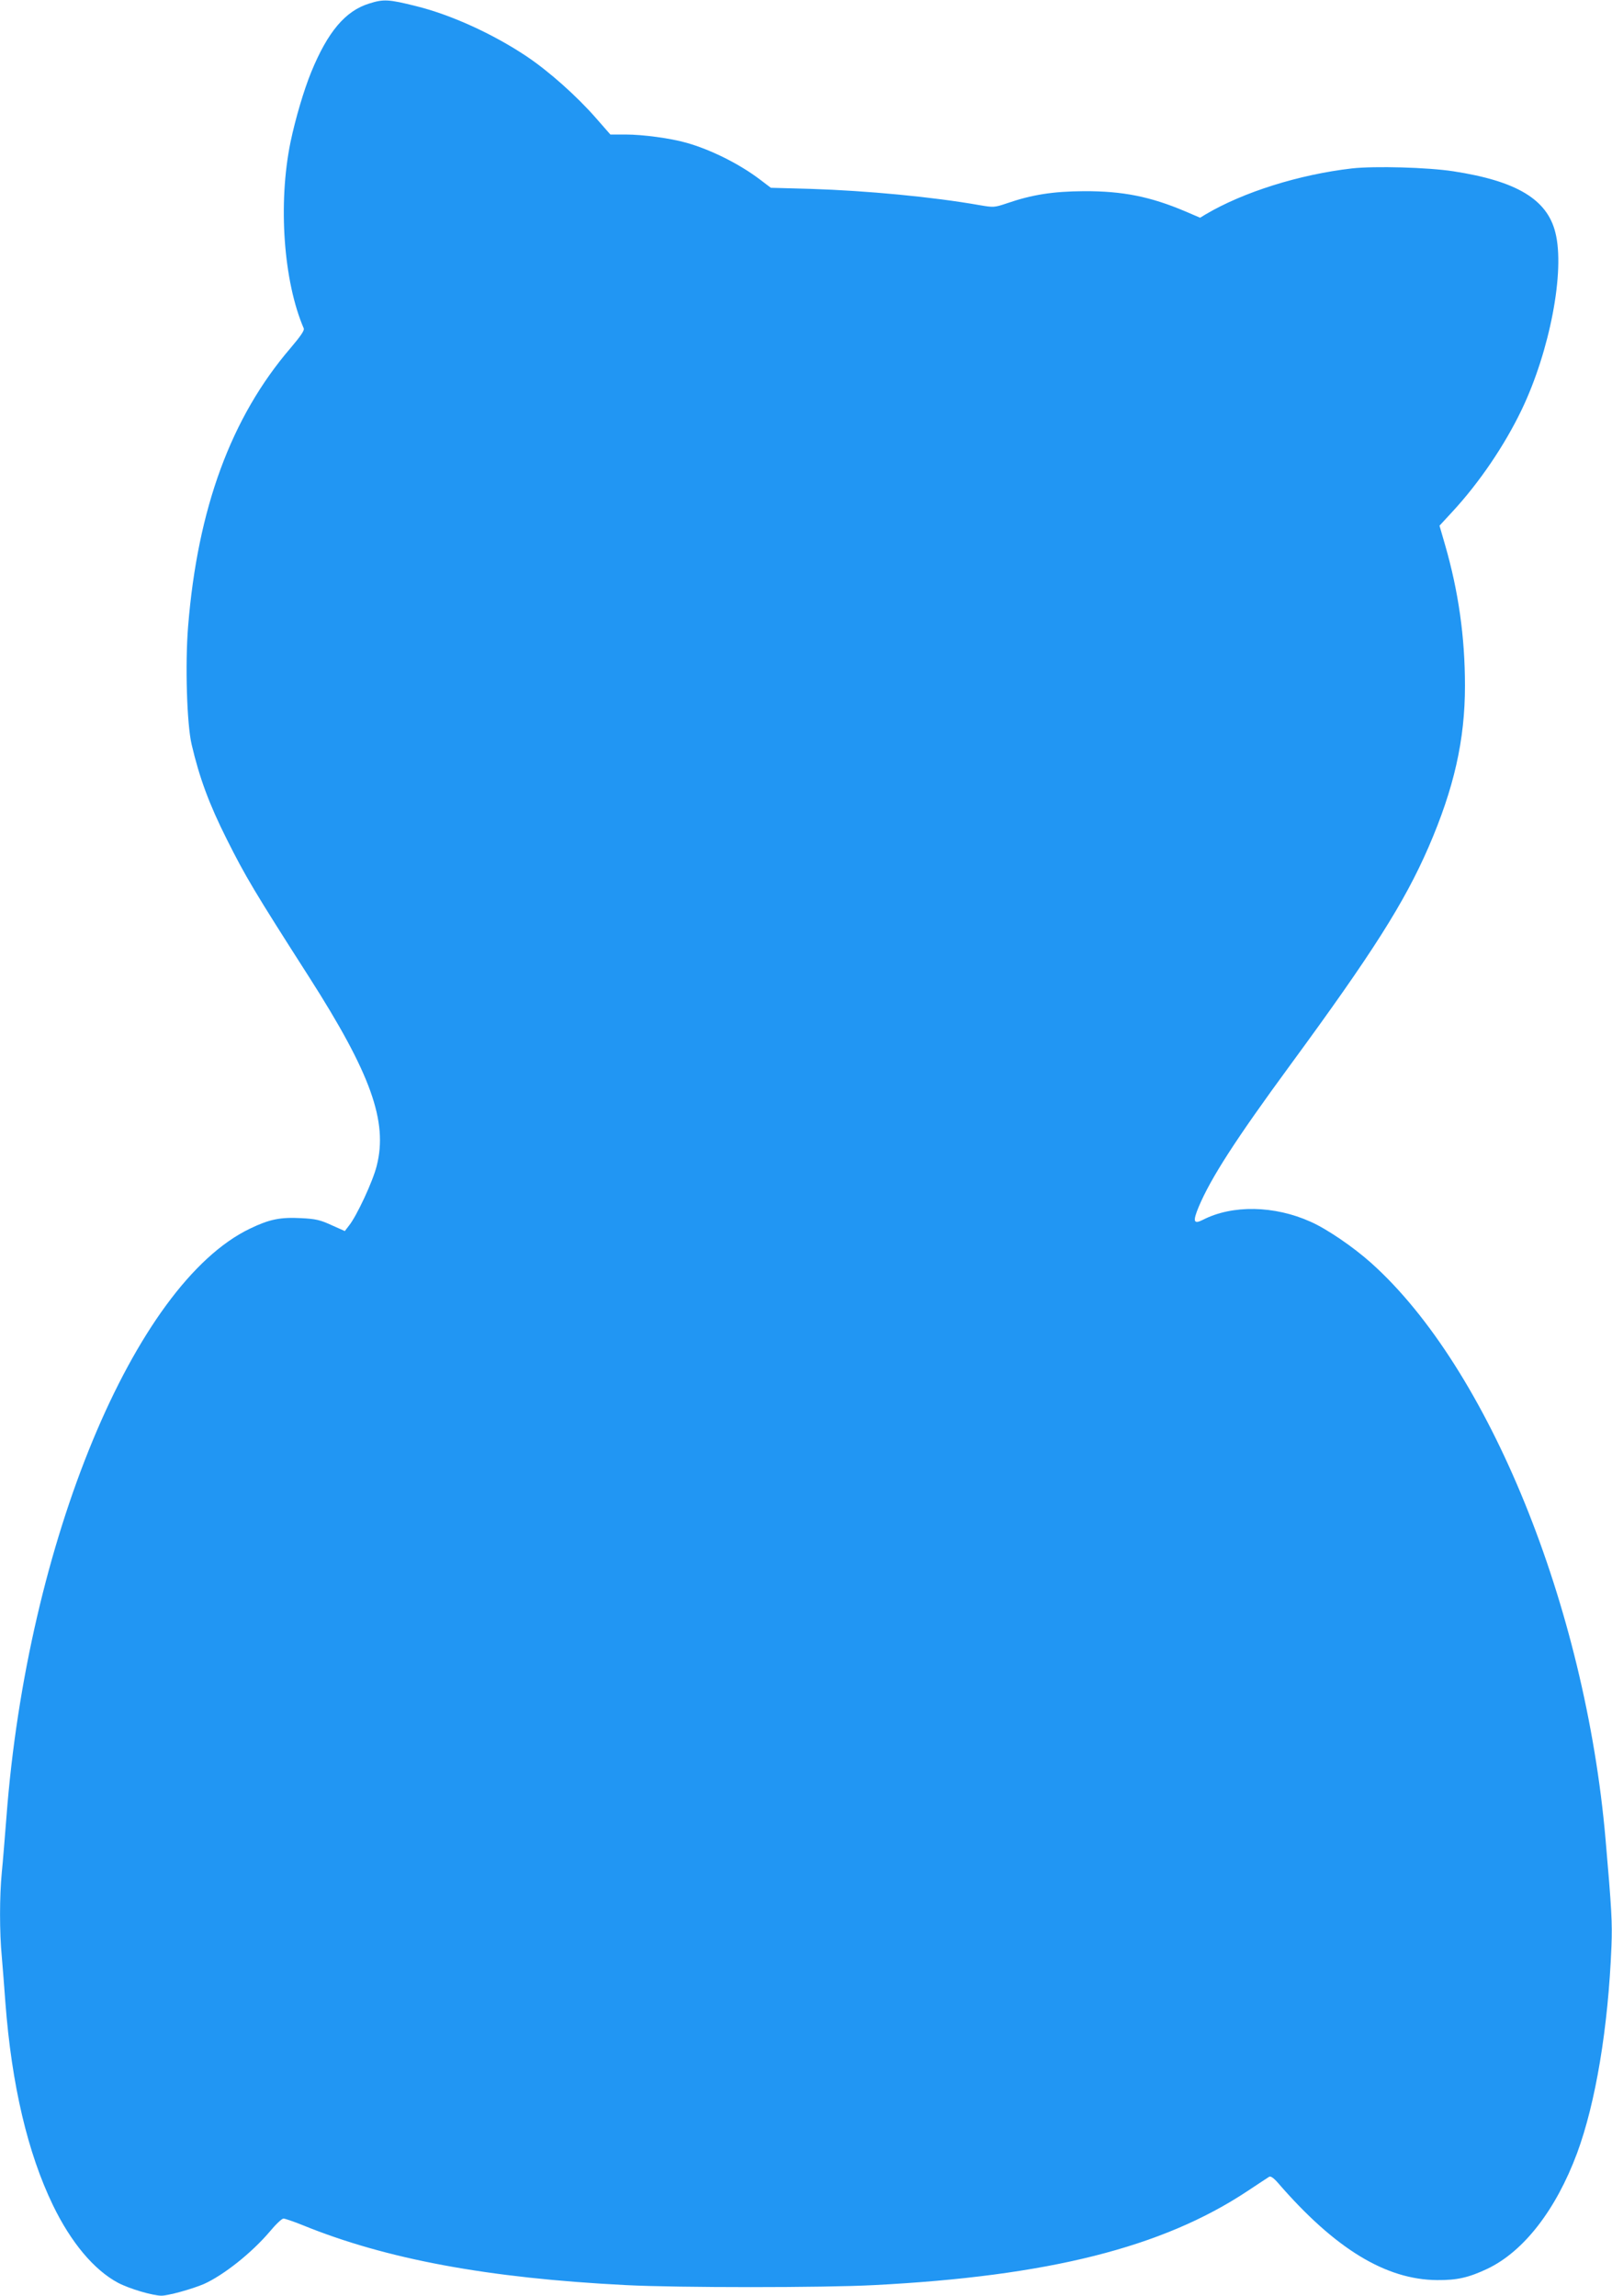 <?xml version="1.0" standalone="no"?>
<!DOCTYPE svg PUBLIC "-//W3C//DTD SVG 20010904//EN"
 "http://www.w3.org/TR/2001/REC-SVG-20010904/DTD/svg10.dtd">
<svg version="1.0" xmlns="http://www.w3.org/2000/svg"
 width="899pt" height="1280pt" viewBox="0 0 899 1280"
 preserveAspectRatio="xMidYMid meet">
<g transform="translate(0,1280) scale(0.1,-0.1)"
fill="#2196f3" stroke="none">
<path d="M2058 12780 c-132 -41 -230 -157 -322 -381 -42 -103 -88 -259 -116
-392 -70 -342 -39 -776 74 -1038 5 -11 -18 -44 -74 -110 -332 -387 -518 -895
-571 -1552 -17 -212 -7 -546 20 -659 43 -184 97 -331 196 -528 104 -207 151
-287 459 -768 344 -538 440 -805 377 -1052 -21 -86 -112 -281 -155 -334 l-23
-30 -74 33 c-63 29 -89 35 -170 39 -116 6 -176 -6 -284 -58 -645 -308 -1243
-1750 -1359 -3280 -9 -113 -20 -252 -26 -310 -13 -134 -13 -334 0 -470 5 -58
14 -172 20 -255 35 -460 124 -838 265 -1130 101 -209 230 -362 363 -433 62
-33 194 -72 242 -72 39 0 171 37 237 65 111 50 267 174 368 293 33 40 67 72
76 72 8 0 55 -16 105 -36 468 -191 1036 -296 1804 -335 291 -15 1103 -15 1385
0 972 50 1607 210 2080 523 61 40 116 77 123 81 8 5 25 -6 50 -35 317 -366
600 -539 887 -541 111 -1 176 14 280 63 203 97 382 328 500 644 104 281 174
701 192 1156 5 129 1 204 -33 595 -113 1300 -653 2628 -1307 3213 -98 88 -247
190 -338 230 -202 91 -436 95 -600 11 -53 -27 -58 -10 -24 72 68 161 204 373
513 794 457 623 634 902 769 1212 142 328 203 597 203 899 0 272 -36 526 -111
786 l-31 107 72 78 c150 162 291 370 386 568 157 327 243 775 188 989 -46 185
-217 287 -569 341 -144 22 -437 30 -565 16 -295 -34 -606 -132 -816 -256 l-31
-19 -84 36 c-194 82 -348 113 -564 112 -172 -1 -289 -19 -431 -68 -68 -23 -74
-23 -150 -10 -260 46 -630 81 -945 91 l-220 6 -62 47 c-115 87 -274 166 -409
204 -87 25 -243 46 -339 46 l-85 0 -78 89 c-107 123 -265 264 -391 348 -186
124 -420 231 -615 279 -152 38 -181 40 -262 14z"/>
</g>
</svg>
